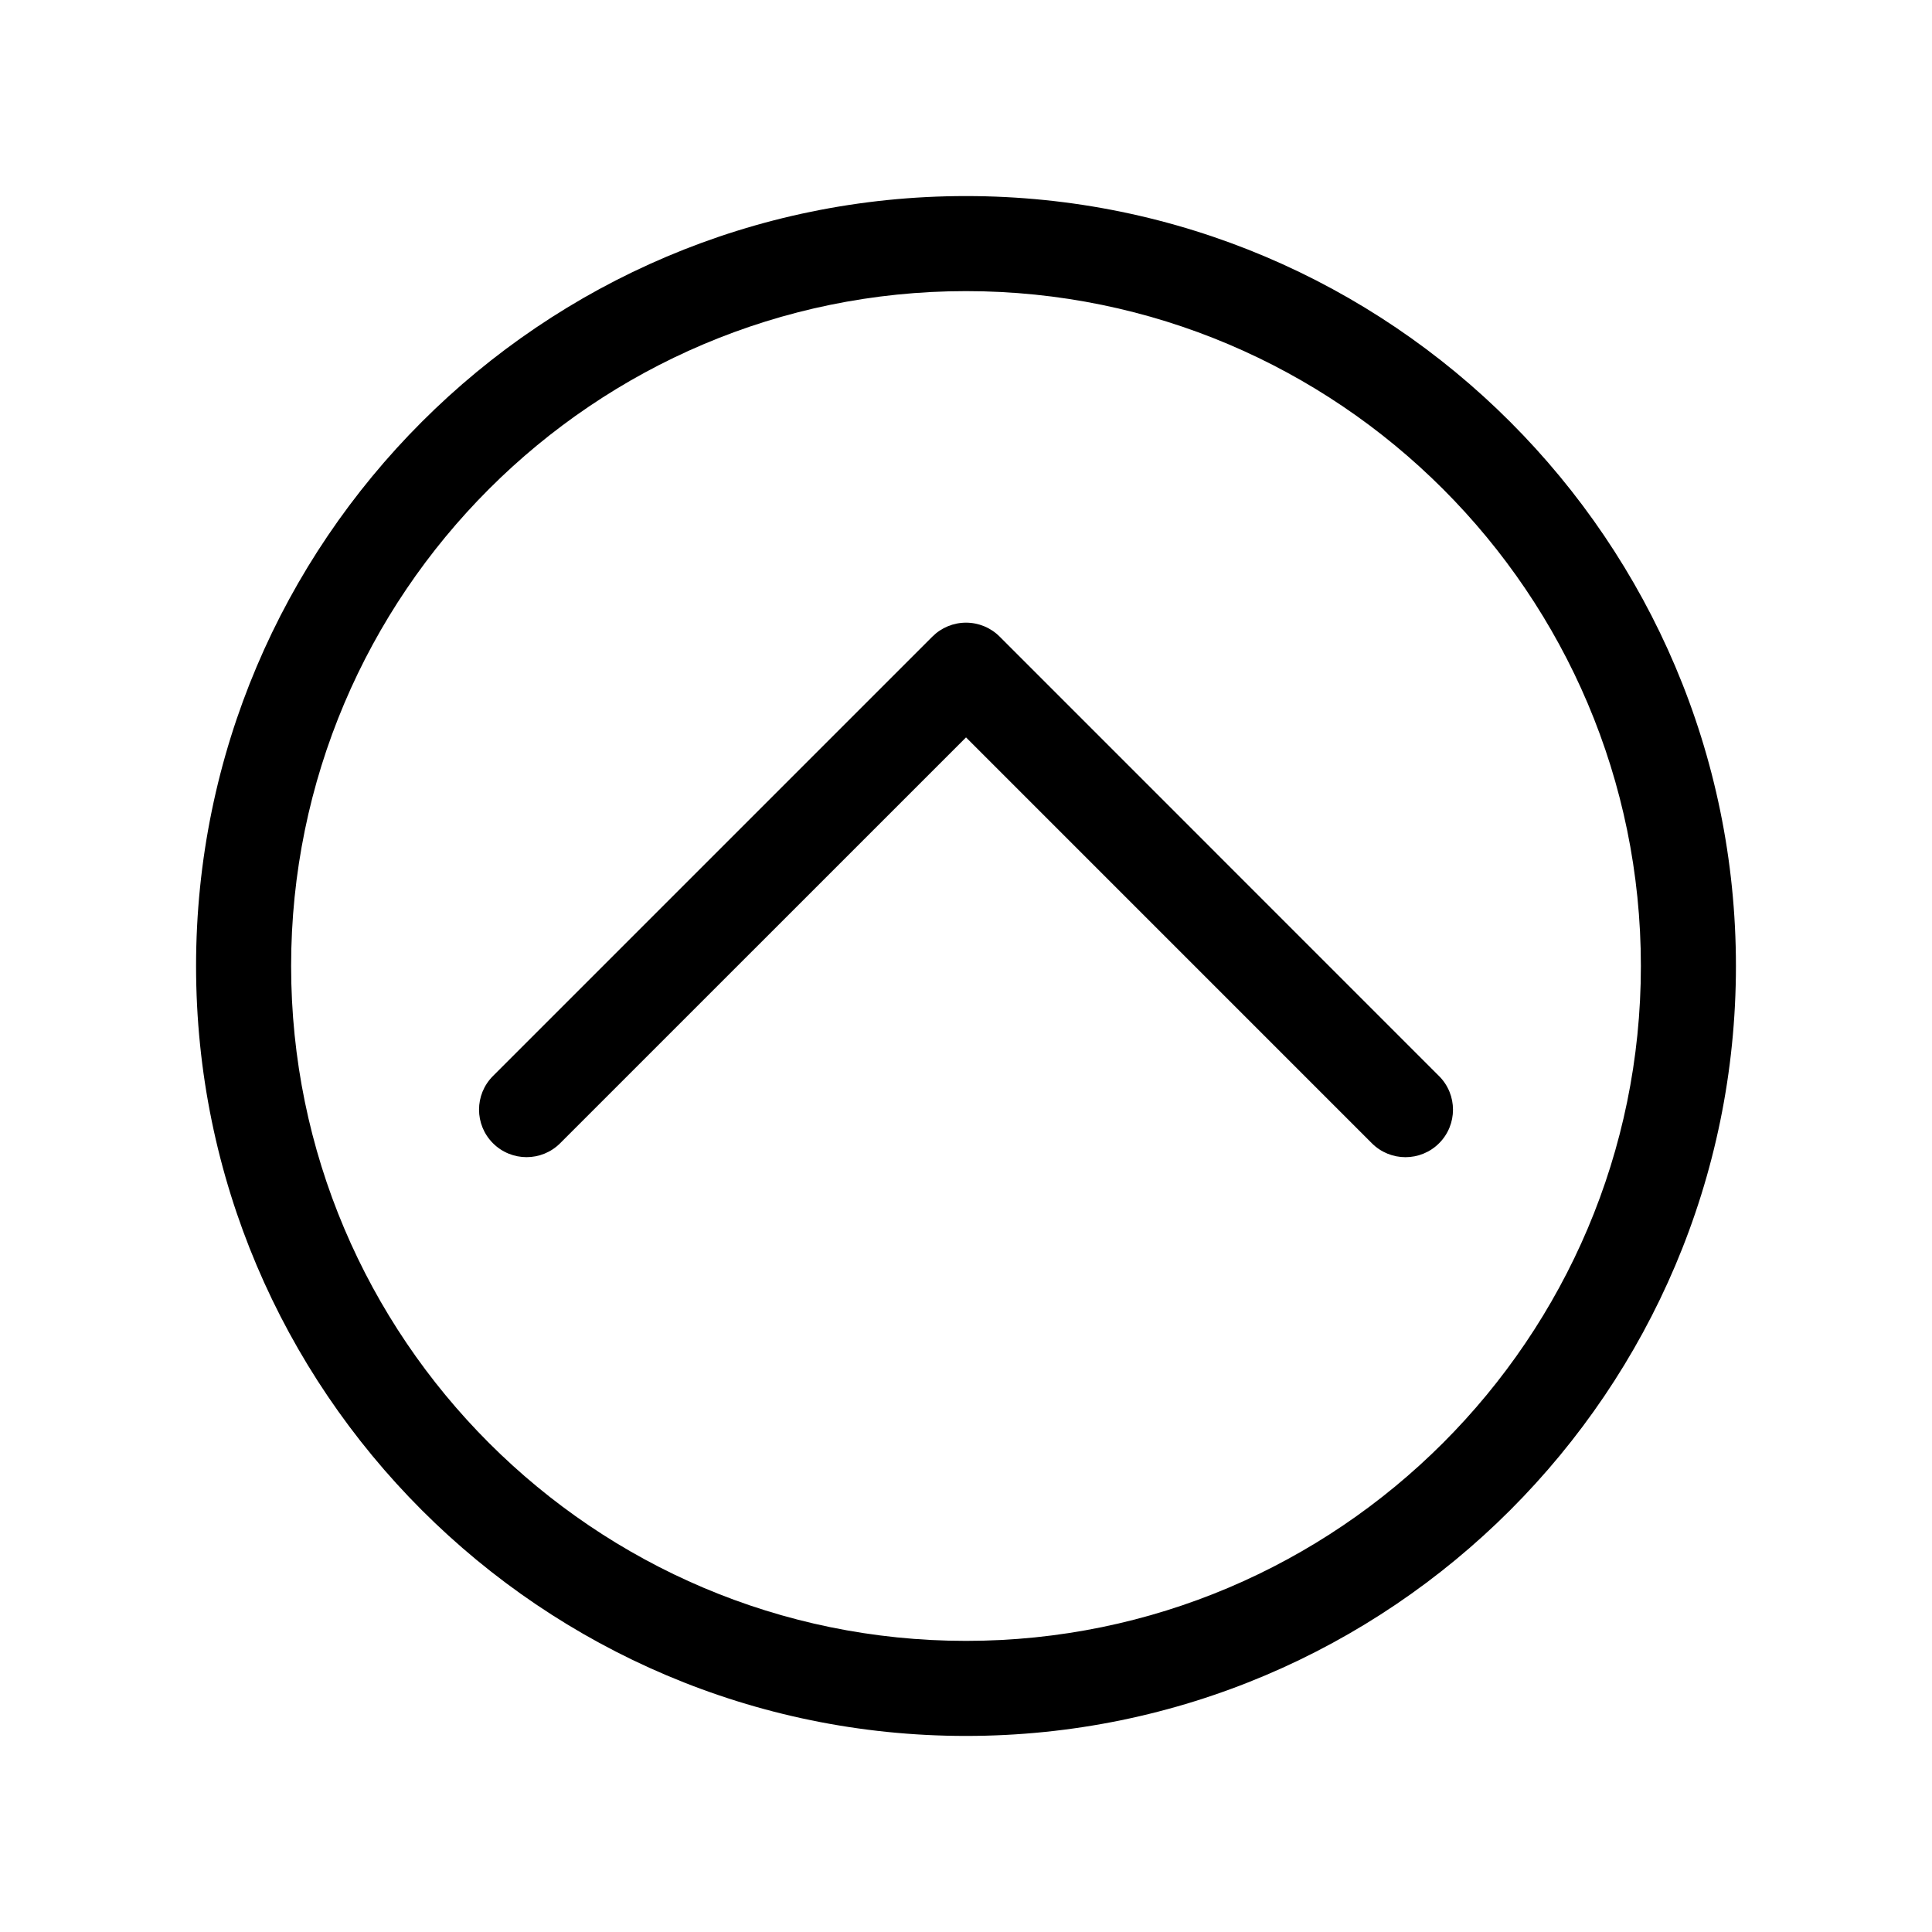 <?xml version="1.0" encoding="UTF-8"?>
<!-- The Best Svg Icon site in the world: iconSvg.co, Visit us! https://iconsvg.co -->
<svg fill="#000000" width="800px" height="800px" version="1.1" viewBox="144 144 512 512" xmlns="http://www.w3.org/2000/svg">
 <path d="m400 195.96c-112.51 0-204.04 91.531-204.04 204.04s91.531 204.04 204.04 204.04c112.51 0 204.04-91.531 204.04-204.04s-91.531-204.04-204.04-204.04zm0 382.89c-98.621 0-178.85-80.23-178.85-178.85s80.23-178.85 178.85-178.85 178.85 80.23 178.85 178.85-80.23 178.85-178.85 178.85zm125.36-149.68-116.45-116.47c-2.363-2.363-5.562-3.688-8.906-3.688s-6.543 1.328-8.906 3.688l-116.46 116.46c-4.922 4.918-4.922 12.891 0 17.809 4.922 4.918 12.891 4.922 17.809 0l107.56-107.55 107.55 107.56c2.457 2.457 5.684 3.688 8.906 3.688 3.223 0 6.445-1.23 8.906-3.688 4.918-4.91 4.918-12.883 0-17.805z"/>
</svg>
